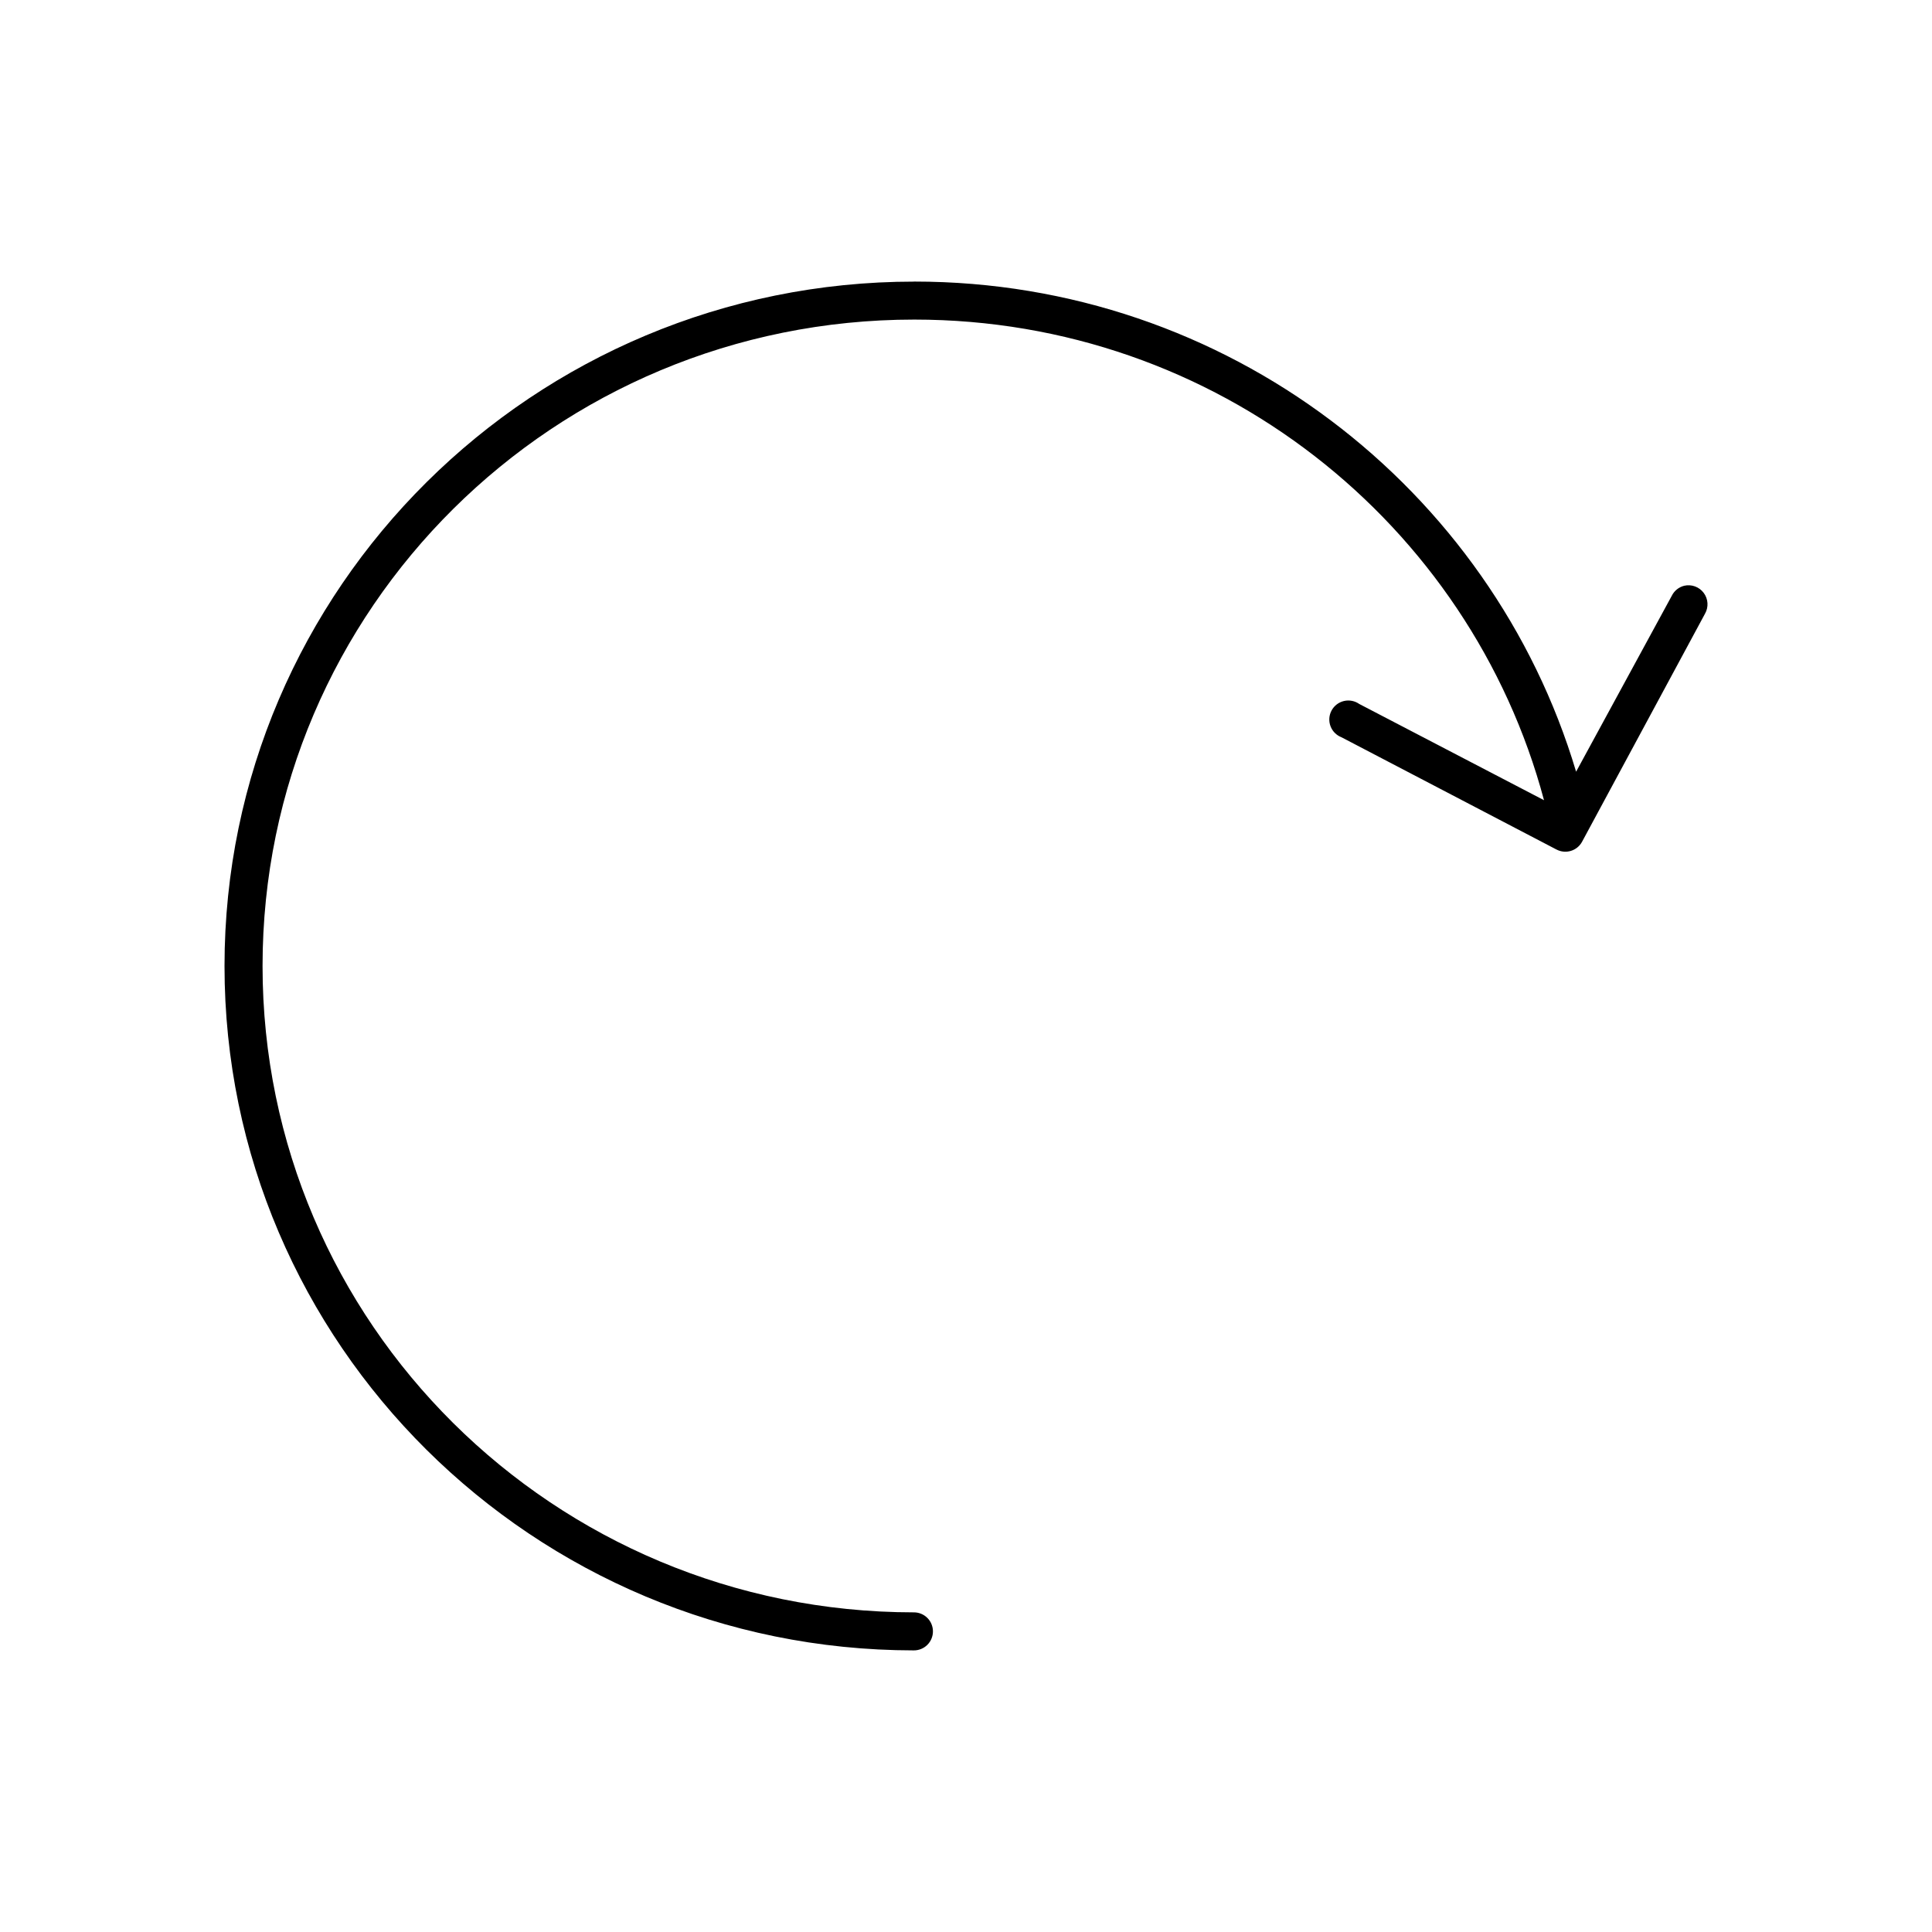 <?xml version="1.0" encoding="UTF-8"?>
<!-- Uploaded to: ICON Repo, www.iconrepo.com, Generator: ICON Repo Mixer Tools -->
<svg fill="#000000" width="800px" height="800px" version="1.1" viewBox="144 144 512 512" xmlns="http://www.w3.org/2000/svg">
 <path d="m386.29 218.63c-100.88 0-182.79 81.242-182.79 181.37 0 100.08 81.816 181.29 182.63 181.37 1.348 0.02 2.648-0.504 3.609-1.449 0.961-0.949 1.5-2.242 1.5-3.59 0-1.348-0.539-2.641-1.5-3.586-0.961-0.949-2.262-1.469-3.609-1.453-95.414-0.074-172.55-76.699-172.55-171.3 0-94.641 77.234-171.3 172.71-171.3 80.133 0 147.32 54.117 166.89 127.37l-48.965-25.504 0.004 0.004c-1.18-0.832-2.66-1.117-4.066-0.785-1.402 0.332-2.598 1.25-3.277 2.523-0.684 1.27-0.785 2.773-0.285 4.129 0.5 1.352 1.559 2.426 2.906 2.949l56.992 29.758v-0.004c2.438 1.281 5.453 0.371 6.769-2.047l32.59-60.457c0.988-1.738 0.855-3.894-0.34-5.496-1.191-1.605-3.223-2.352-5.172-1.902-1.441 0.359-2.652 1.34-3.305 2.676l-25.348 46.602c-22.402-75.094-92.531-129.89-175.39-129.89z"/>
</svg>